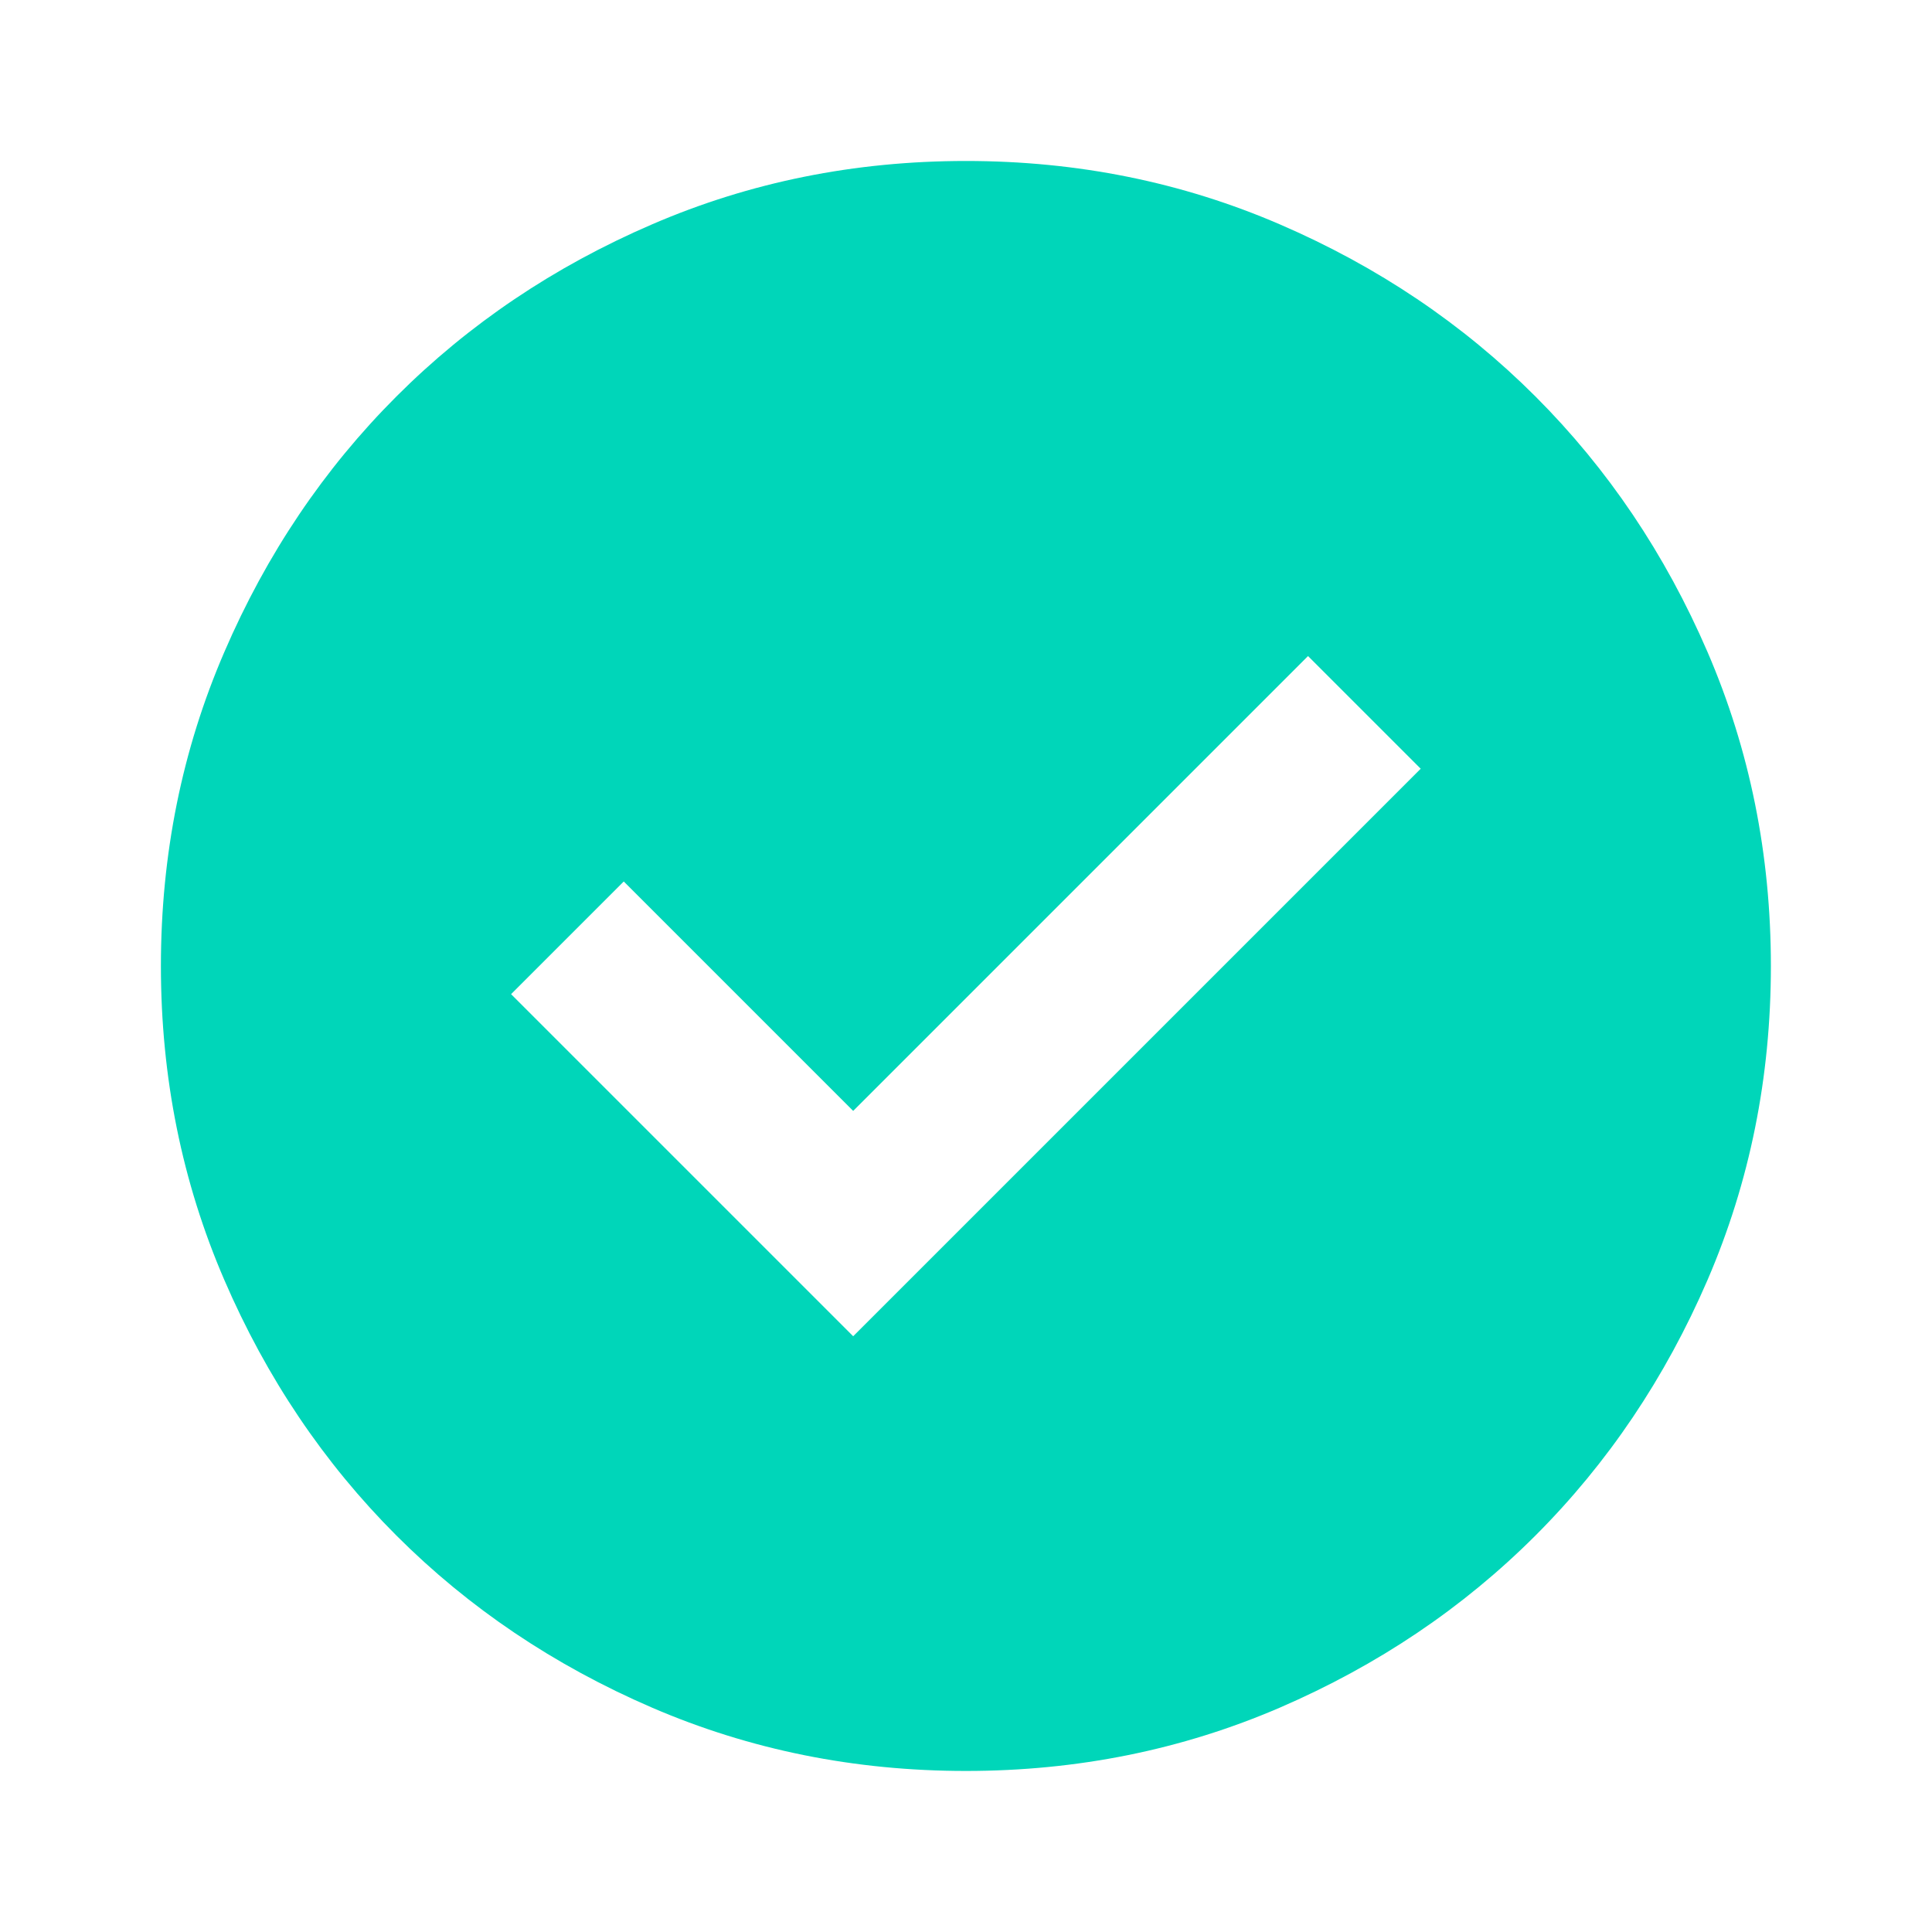 <svg width="28" height="28" viewBox="0 0 28 28" fill="none" xmlns="http://www.w3.org/2000/svg">
<mask id="mask0_143_842" style="mask-type:alpha" maskUnits="userSpaceOnUse" x="0" y="0" width="28" height="28">
<rect width="28" height="28" fill="#D9D9D9"/>
</mask>
<g mask="url(#mask0_143_842)">
<path d="M12.365 19.366L20.59 11.141L18.957 9.508L12.365 16.1L9.04 12.775L7.407 14.408L12.365 19.366ZM13.999 25.666C12.385 25.666 10.868 25.36 9.449 24.748C8.029 24.135 6.795 23.304 5.745 22.254C4.695 21.204 3.863 19.969 3.251 18.55C2.638 17.13 2.332 15.614 2.332 14C2.332 12.386 2.638 10.869 3.251 9.45C3.863 8.03 4.695 6.796 5.745 5.746C6.795 4.696 8.029 3.864 9.449 3.252C10.868 2.639 12.385 2.333 13.999 2.333C15.613 2.333 17.129 2.639 18.549 3.252C19.968 3.864 21.203 4.696 22.253 5.746C23.303 6.796 24.134 8.03 24.747 9.45C25.359 10.869 25.665 12.386 25.665 14C25.665 15.614 25.359 17.13 24.747 18.55C24.134 19.969 23.303 21.204 22.253 22.254C21.203 23.304 19.968 24.135 18.549 24.748C17.129 25.36 15.613 25.666 13.999 25.666Z" fill="#00D6B9"/>
</g>
</svg>
